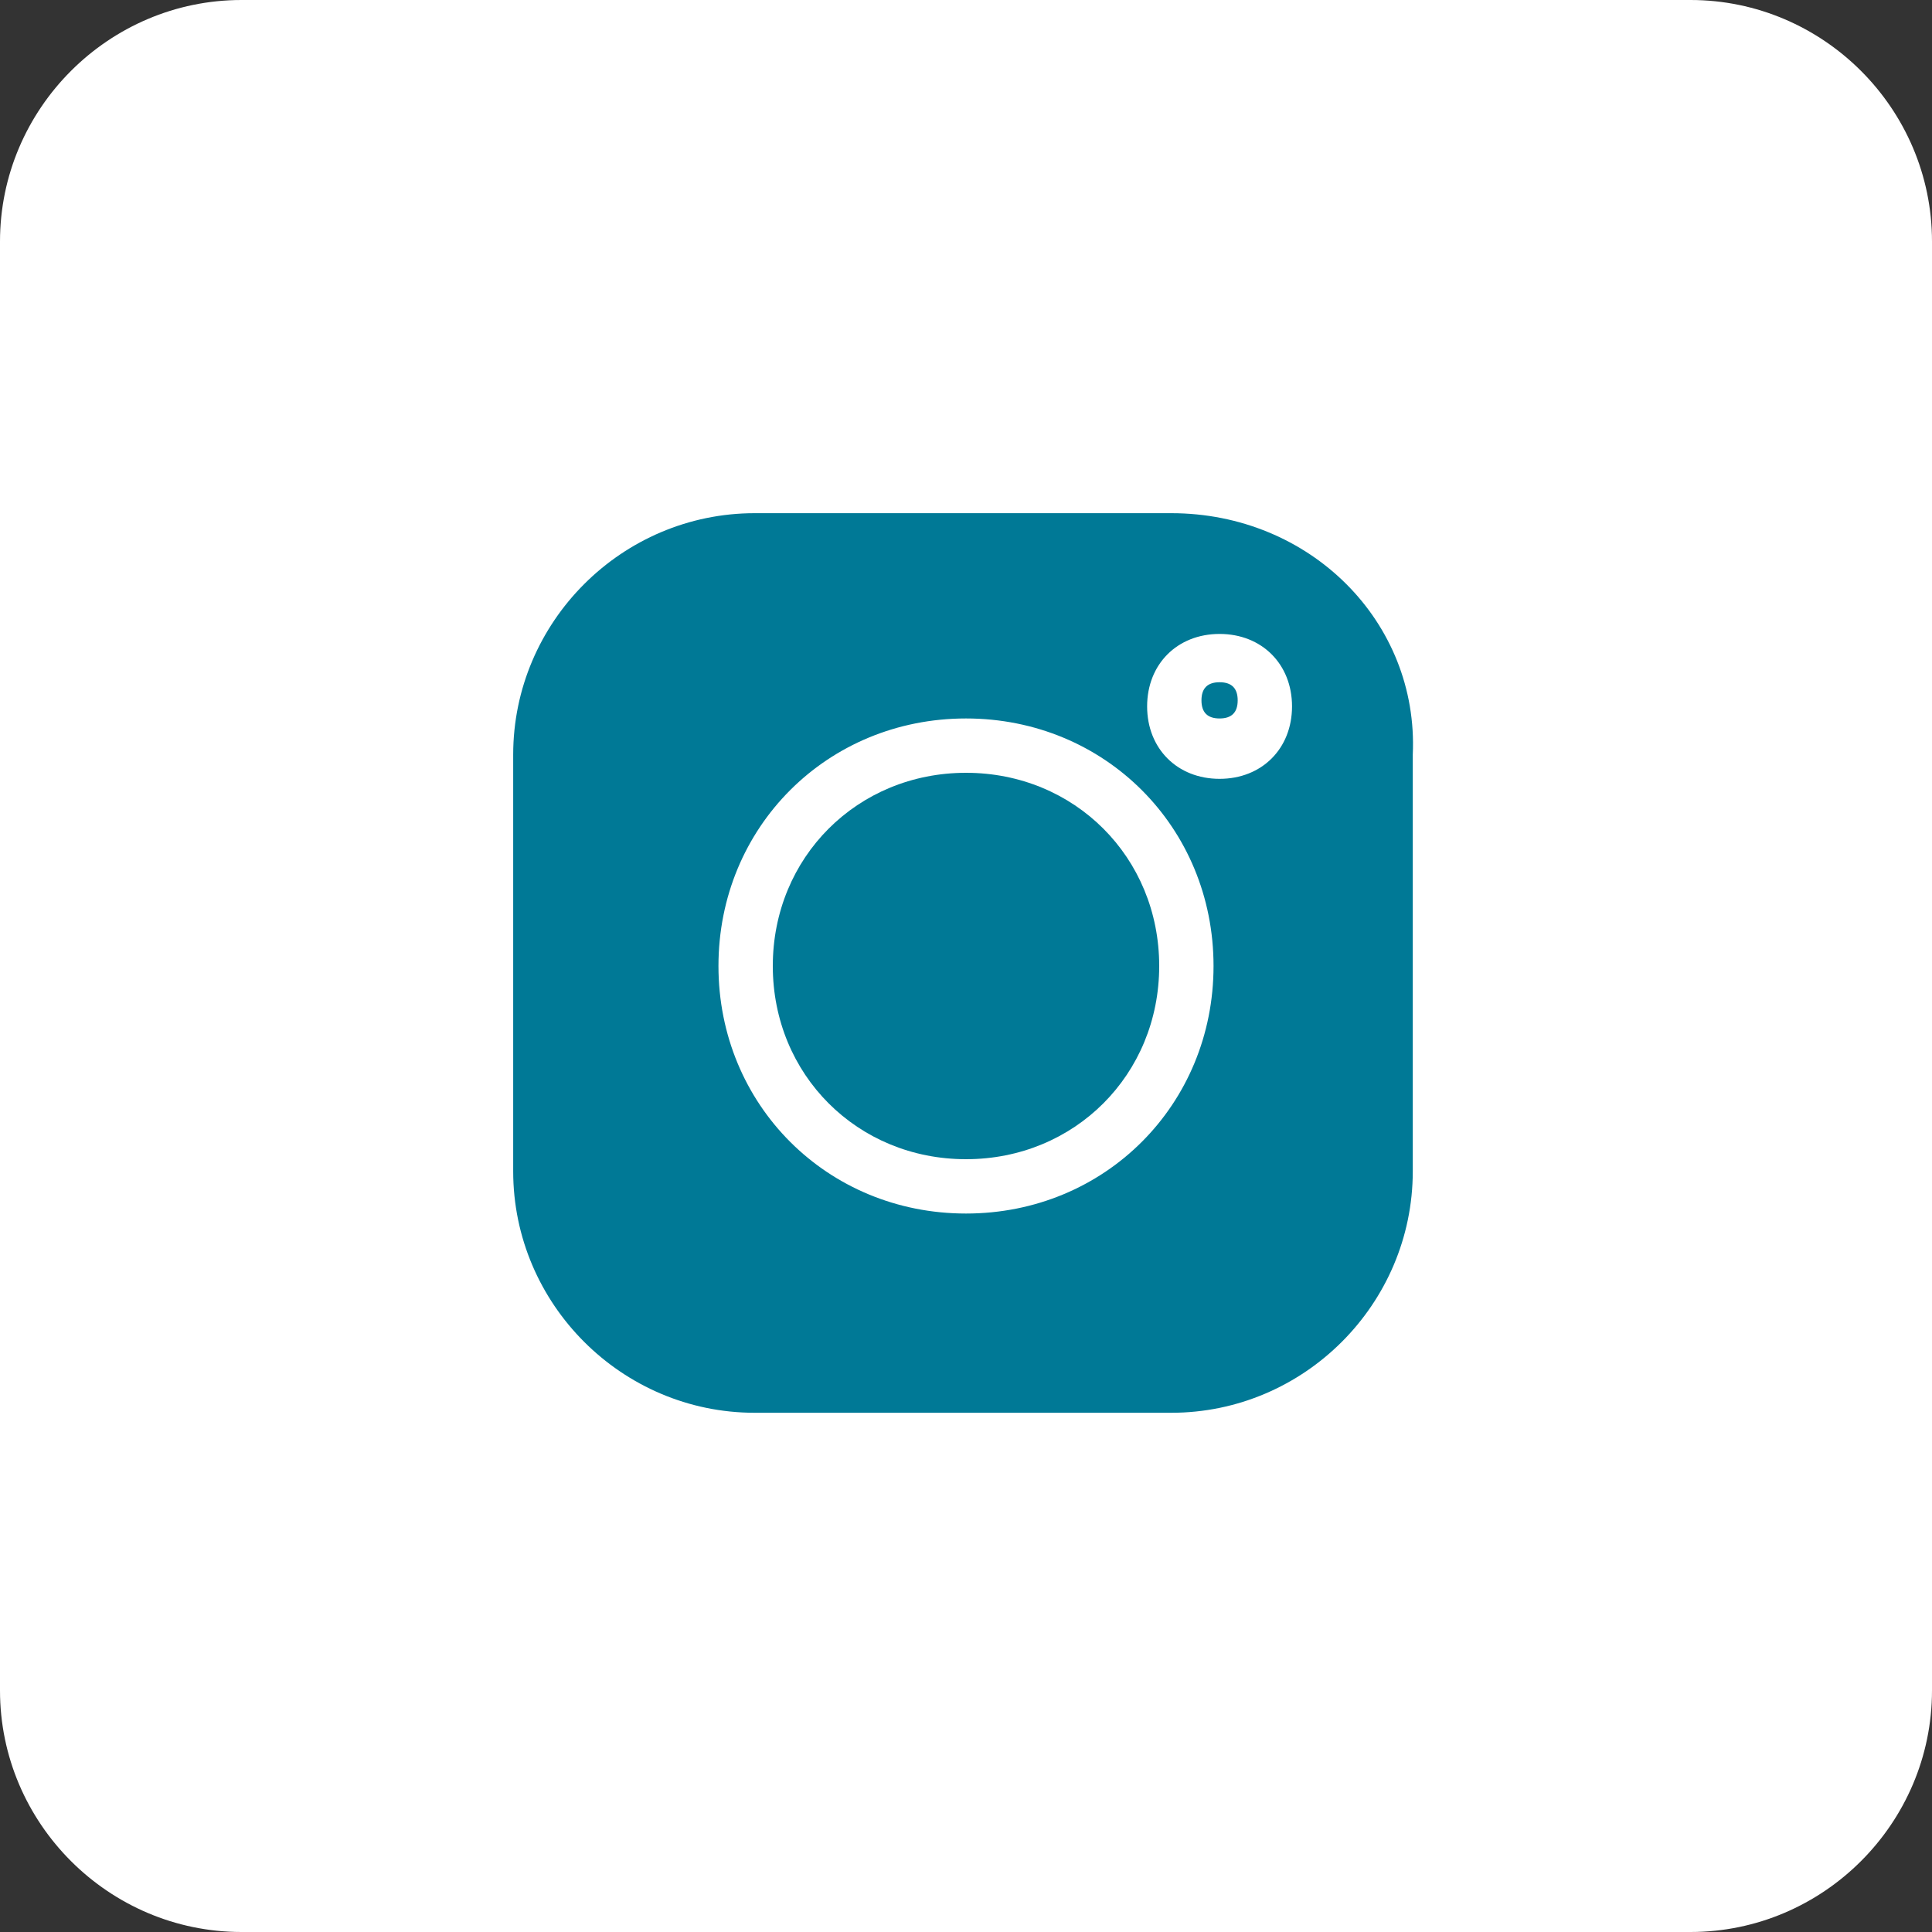<?xml version="1.0" encoding="utf-8"?>
<!-- Generator: Adobe Illustrator 25.4.1, SVG Export Plug-In . SVG Version: 6.00 Build 0)  -->
<svg version="1.1" id="Layer_1" xmlns="http://www.w3.org/2000/svg" xmlns:xlink="http://www.w3.org/1999/xlink" x="0px" y="0px"
	 viewBox="0 0 32 32" style="enable-background:new 0 0 32 32;" xml:space="preserve">
<rect x="0" y="0" width="32" height="32" fill="#333333" stroke="none"/>
<style type="text/css">
	.st0{fill:#FFFFFF;}
	.st1{fill:#007996;}
</style>
<path class="st0" d="M4,0h24c2.2,0,4,1.8,4,4v24c0,2.2-1.8,4-4,4H4c-2.2,0-4-1.8-4-4V4C0,1.8,1.8,0,4,0z"/>
<path d="M131.6-238.6h-234.8c-76.4,0-138.6,62.2-138.6,138.6v234.8c0,76.4,62.2,138.6,138.6,138.6h234.8
	c76.4,0,138.6-62.2,138.6-138.6V-100C270.2-176.4,208-238.6,131.6-238.6z M14.2,157.4c-77.2,0-140-62.8-140-140s62.8-140,140-140
	s140,62.8,140,140S91.4,157.4,14.2,157.4z M157.6-89.5c-22.8,0-41.4-18.6-41.4-41.4s18.6-41.4,41.4-41.4s41.4,18.6,41.4,41.4
	S180.4-89.5,157.6-89.5z"/>
<path class="st1" d="M19.4,8.5h-6.9c-2.2,0-4,1.8-4,4v6.9c0,2.2,1.8,4,4,4h6.9c2.2,0,4-1.8,4-4v-6.9C23.5,10.3,21.7,8.5,19.4,8.5z
	 M16,20.1c-2.3,0-4.1-1.8-4.1-4.1s1.8-4.1,4.1-4.1s4.1,1.8,4.1,4.1S18.3,20.1,16,20.1z M20.2,12.9c-0.7,0-1.2-0.5-1.2-1.2
	s0.5-1.2,1.2-1.2s1.2,0.5,1.2,1.2S20.9,12.9,20.2,12.9z"/>
<path class="st1" d="M16,12.8c-1.8,0-3.2,1.4-3.2,3.2c0,1.8,1.4,3.2,3.2,3.2c1.8,0,3.2-1.4,3.2-3.2C19.2,14.2,17.8,12.8,16,12.8z"/>
<path class="st1" d="M20.2,11.3c-0.2,0-0.3,0.1-0.3,0.3c0,0.2,0.1,0.3,0.3,0.3c0.2,0,0.3-0.1,0.3-0.3S20.4,11.3,20.2,11.3z"/>
</svg>
